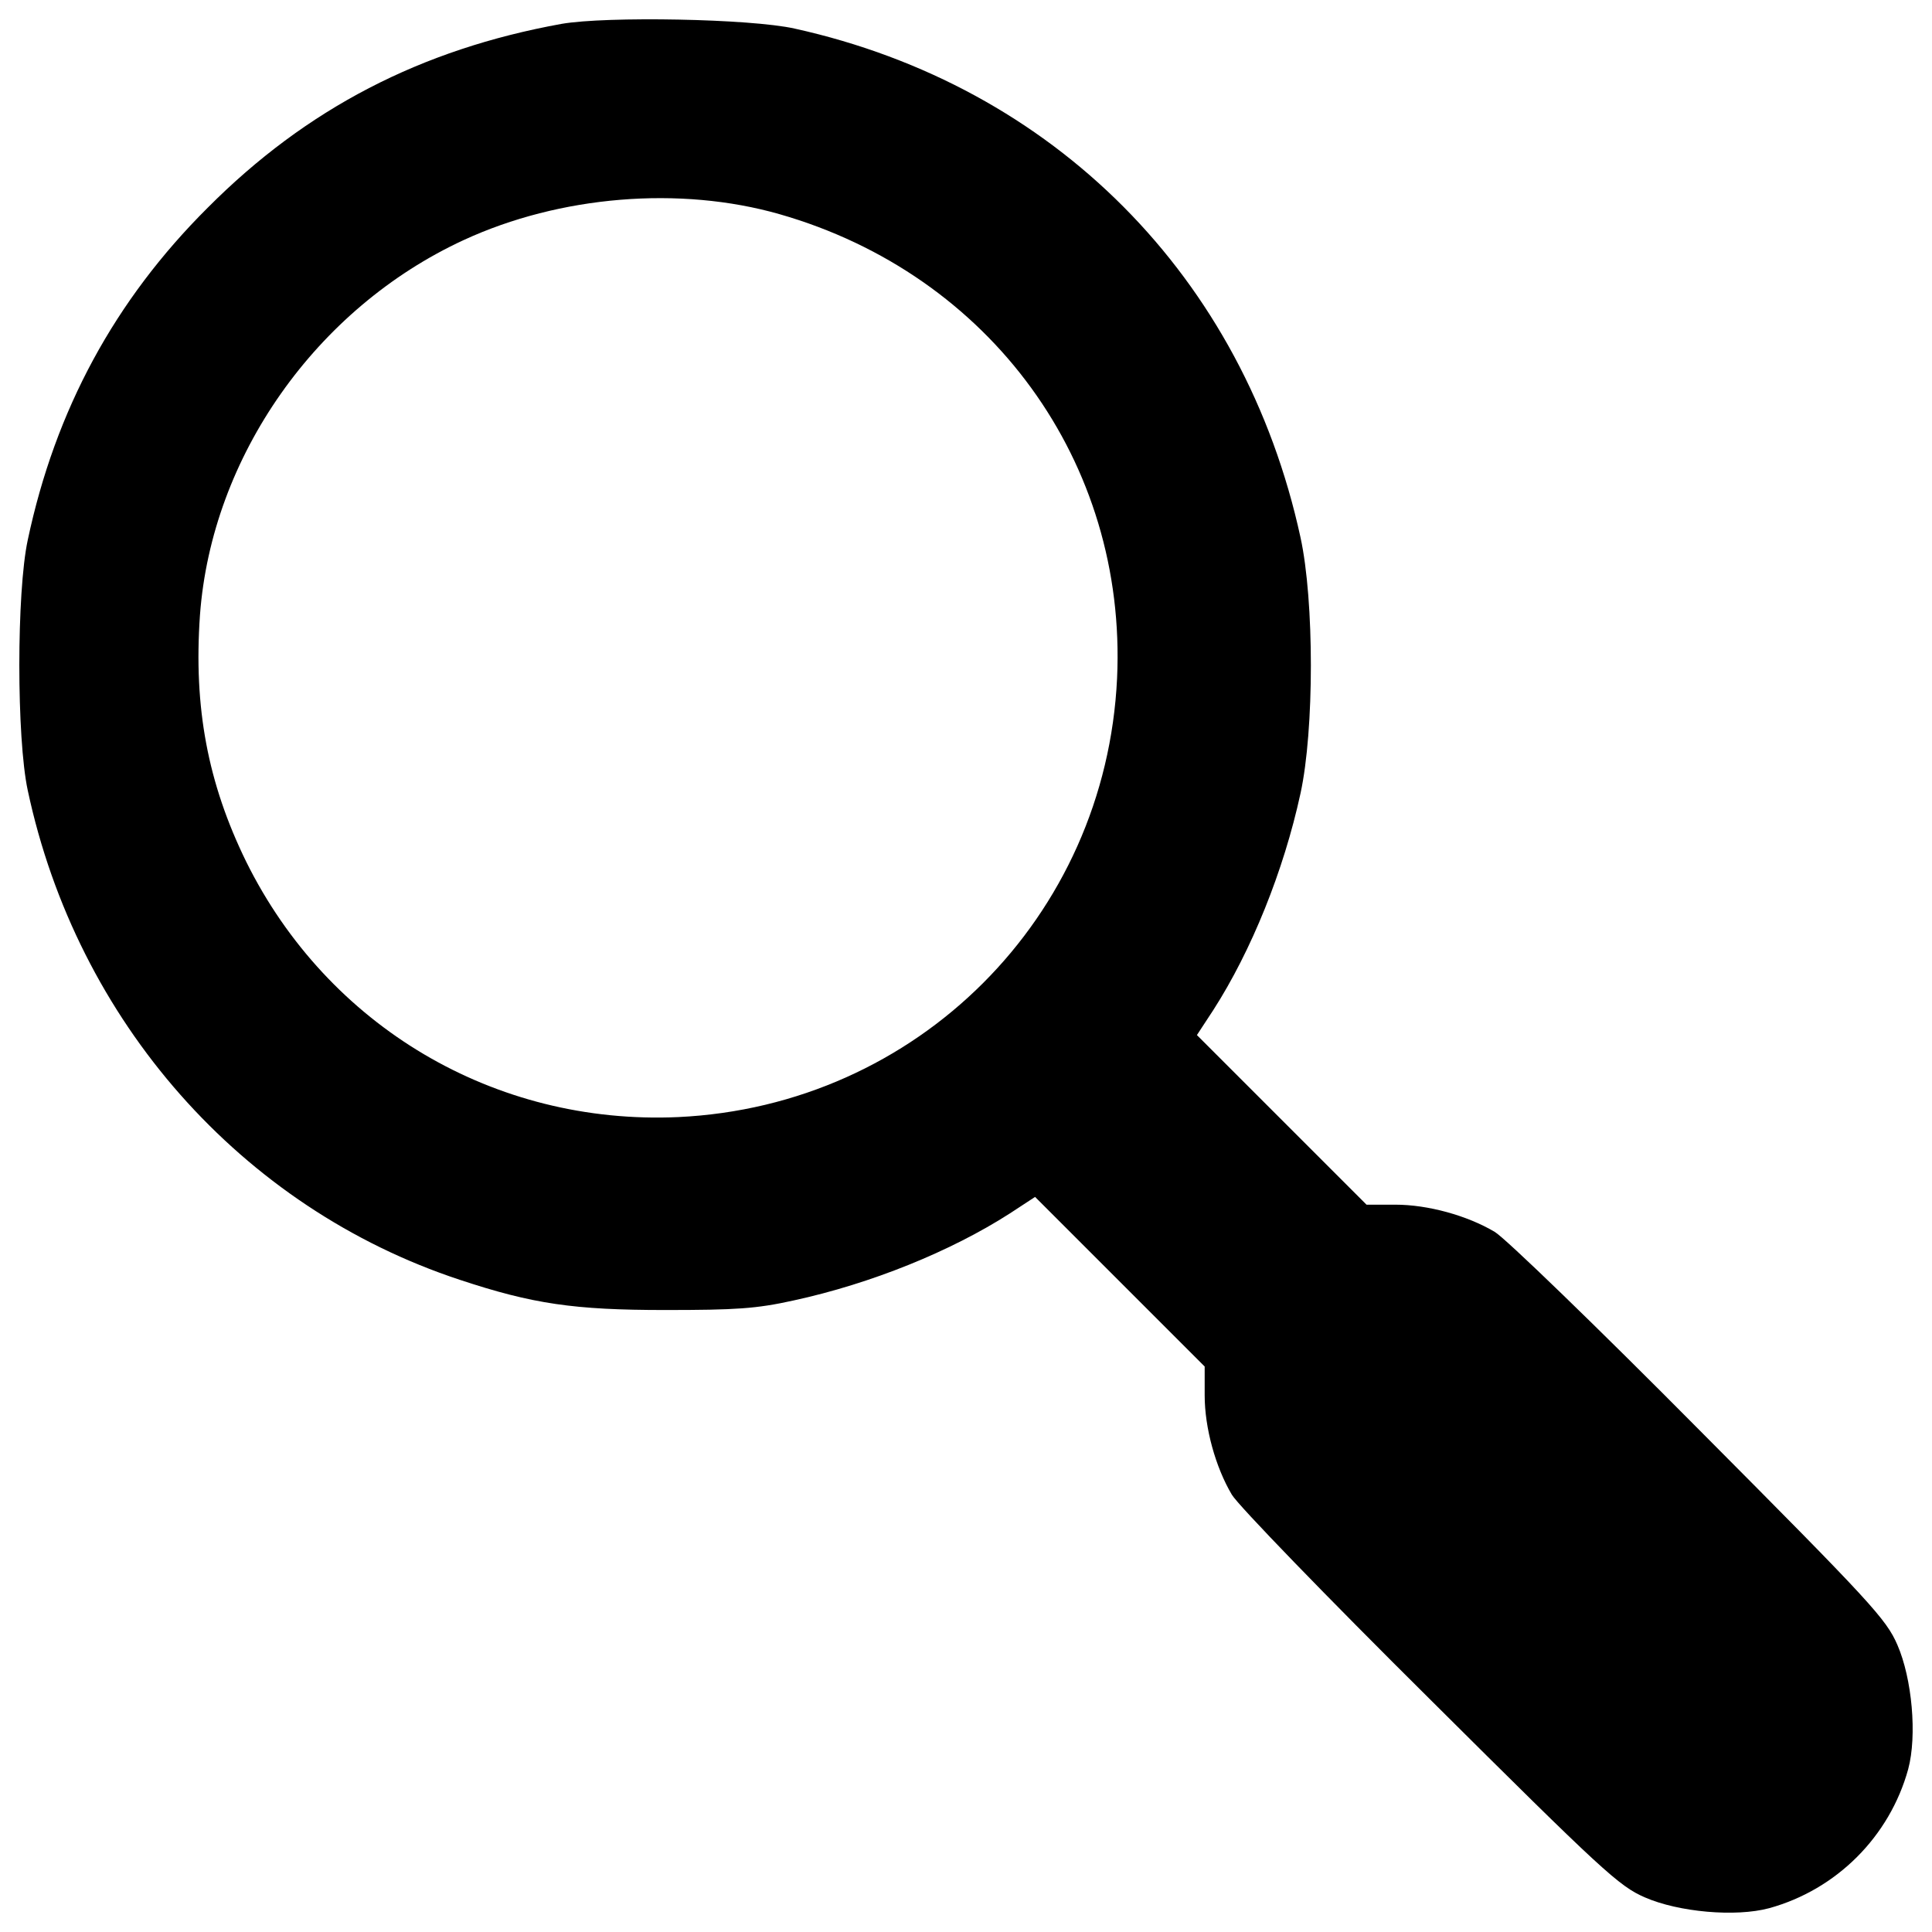 <?xml version="1.0" encoding="utf-8"?>
<!DOCTYPE svg PUBLIC "-//W3C//DTD SVG 1.1//EN" "http://www.w3.org/Graphics/SVG/1.1/DTD/svg11.dtd">
<svg version="1.1" xmlns="http://www.w3.org/2000/svg" xmlns:xlink="http://www.w3.org/1999/xlink" x="0px" y="0px" viewBox="0 0 1000 1000" enable-background="new 0 0 1000 1000" xml:space="preserve">
<g><g transform="translate(0,511) scale(0.1,-0.1)"><path d="M2906.9,4986.5c-728.2-131.8-1320.2-437.8-1831.8-951.6c-480.3-478.1-788.6-1045.5-931.5-1720.1c-58.1-270.3-58.1-1025.4,0-1295.7C398.2-176.1,1249.3-1141.1,2379.7-1514.2c377.5-125.1,592-156.4,1063.3-156.4c366.4,0,471.4,6.7,663.5,49.2c402.1,87.1,815.4,254.7,1121.4,451.3l129.6,84.9l440.1-440.1l437.8-437.8v-149.7c0-167.5,55.8-370.8,140.7-513.8c31.3-53.6,491.5-529.4,1025.4-1058.9c893.6-889.1,978.5-967.3,1112.5-1025.4c174.2-76,469.1-102.8,643.4-55.8c348.5,96.1,623.3,370.8,719.3,719.3c46.9,174.2,20.1,469.1-55.8,643.4c-58.1,134-136.3,218.9-1025.4,1112.5c-529.4,533.9-1005.3,994.1-1058.9,1025.4c-143,84.9-346.2,140.7-513.8,140.7h-149.7l-437.8,437.8l-440.1,440.1l84.9,129.6c196.6,306.1,364.1,719.3,451.3,1121.4c71.5,328.4,71.5,996.3,0,1324.7c-292.7,1347.1-1275.6,2336.7-2618.2,2633.8C3885.4,5013.3,3139.3,5026.7,2906.9,4986.5z M4035,4001.4C5127.5,3688.6,5833.4,2716.9,5782,1599.9C5723.9,362.3,4747.7-613.9,3510.1-672c-949.4-42.5-1814,469.1-2236.1,1322.5c-198.8,406.6-272.5,797.5-239,1275.6c60.3,819.9,600.9,1588.3,1364.9,1941.3C2898,4097.4,3519,4148.8,4035,4001.4z"/></g></g>
</svg>